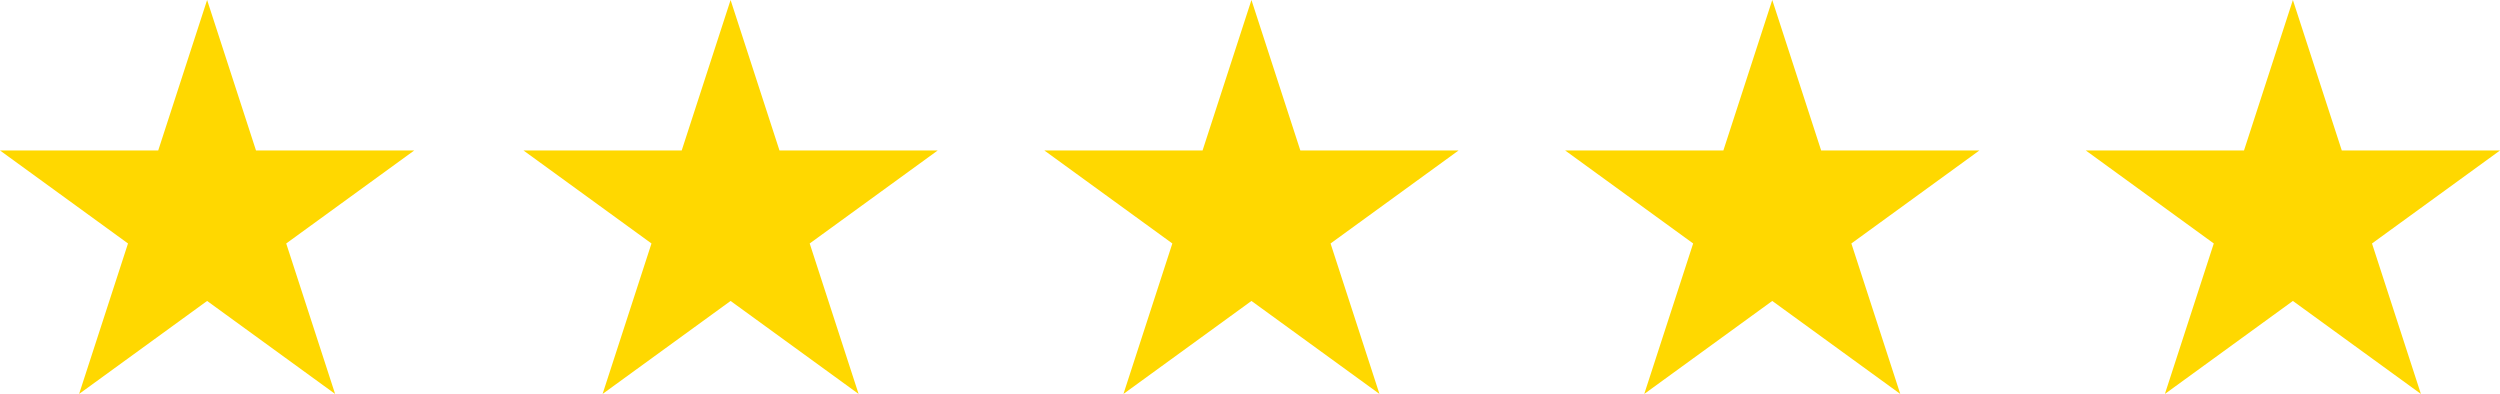 <?xml version="1.0" encoding="utf-8"?>
<!-- Generator: Adobe Illustrator 15.1.0, SVG Export Plug-In . SVG Version: 6.00 Build 0)  -->
<!DOCTYPE svg PUBLIC "-//W3C//DTD SVG 1.1//EN" "http://www.w3.org/Graphics/SVG/1.1/DTD/svg11.dtd">
<svg version="1.1" id="Ebene_1" xmlns:serif="http://www.serif.com/"
	 xmlns="http://www.w3.org/2000/svg" xmlns:xlink="http://www.w3.org/1999/xlink" x="0px" y="0px" width="1089.316px"
	 height="171.651px" viewBox="0 21.678 1089.316 171.651" enable-background="new 0 21.678 1089.316 171.651" xml:space="preserve">
<g transform="matrix(1,0,0,1,-634.728,-382.568)">
	<path fill="#FFD800" d="M724.971,404.246l21.303,65.565h68.939l-55.773,40.521l21.304,65.565l-55.773-40.521l-55.773,40.521
		l21.303-65.565l-55.772-40.521h68.939L724.971,404.246z"/>
</g>
<g transform="matrix(1,0,0,1,-447.914,-382.568)">
	<path fill="#FFD800" d="M766.252,404.246l21.303,65.565h68.939l-55.773,40.521l21.304,65.565l-55.773-40.521l-55.773,40.521
		l21.303-65.565l-55.772-40.521h68.94L766.252,404.246z"/>
</g>
<g transform="matrix(1,0,0,1,-261.961,-382.568)">
	<path fill="#FFD800" d="M807.252,404.246l21.303,65.565h68.939l-55.773,40.521l21.305,65.565l-55.773-40.521l-55.773,40.521
		l21.303-65.565l-55.772-40.521h68.94L807.252,404.246z"/>
</g>
<g transform="matrix(1,0,0,1,-76.024,-382.568)">
	<path fill="#FFD800" d="M848.246,404.246l21.303,65.565h68.939l-55.773,40.521l21.305,65.565l-55.773-40.521l-55.774,40.521
		l21.304-65.565l-55.772-40.521h68.939L848.246,404.246z"/>
</g>
<g transform="matrix(1,0,0,1,109.853,-382.568)">
	<path fill="#FFD800" d="M889.22,404.246l21.303,65.565h68.94l-55.773,40.521l21.304,65.565l-55.773-40.521l-55.773,40.521
		l21.303-65.565l-55.771-40.521h68.939L889.22,404.246z"/>
</g>
</svg>
